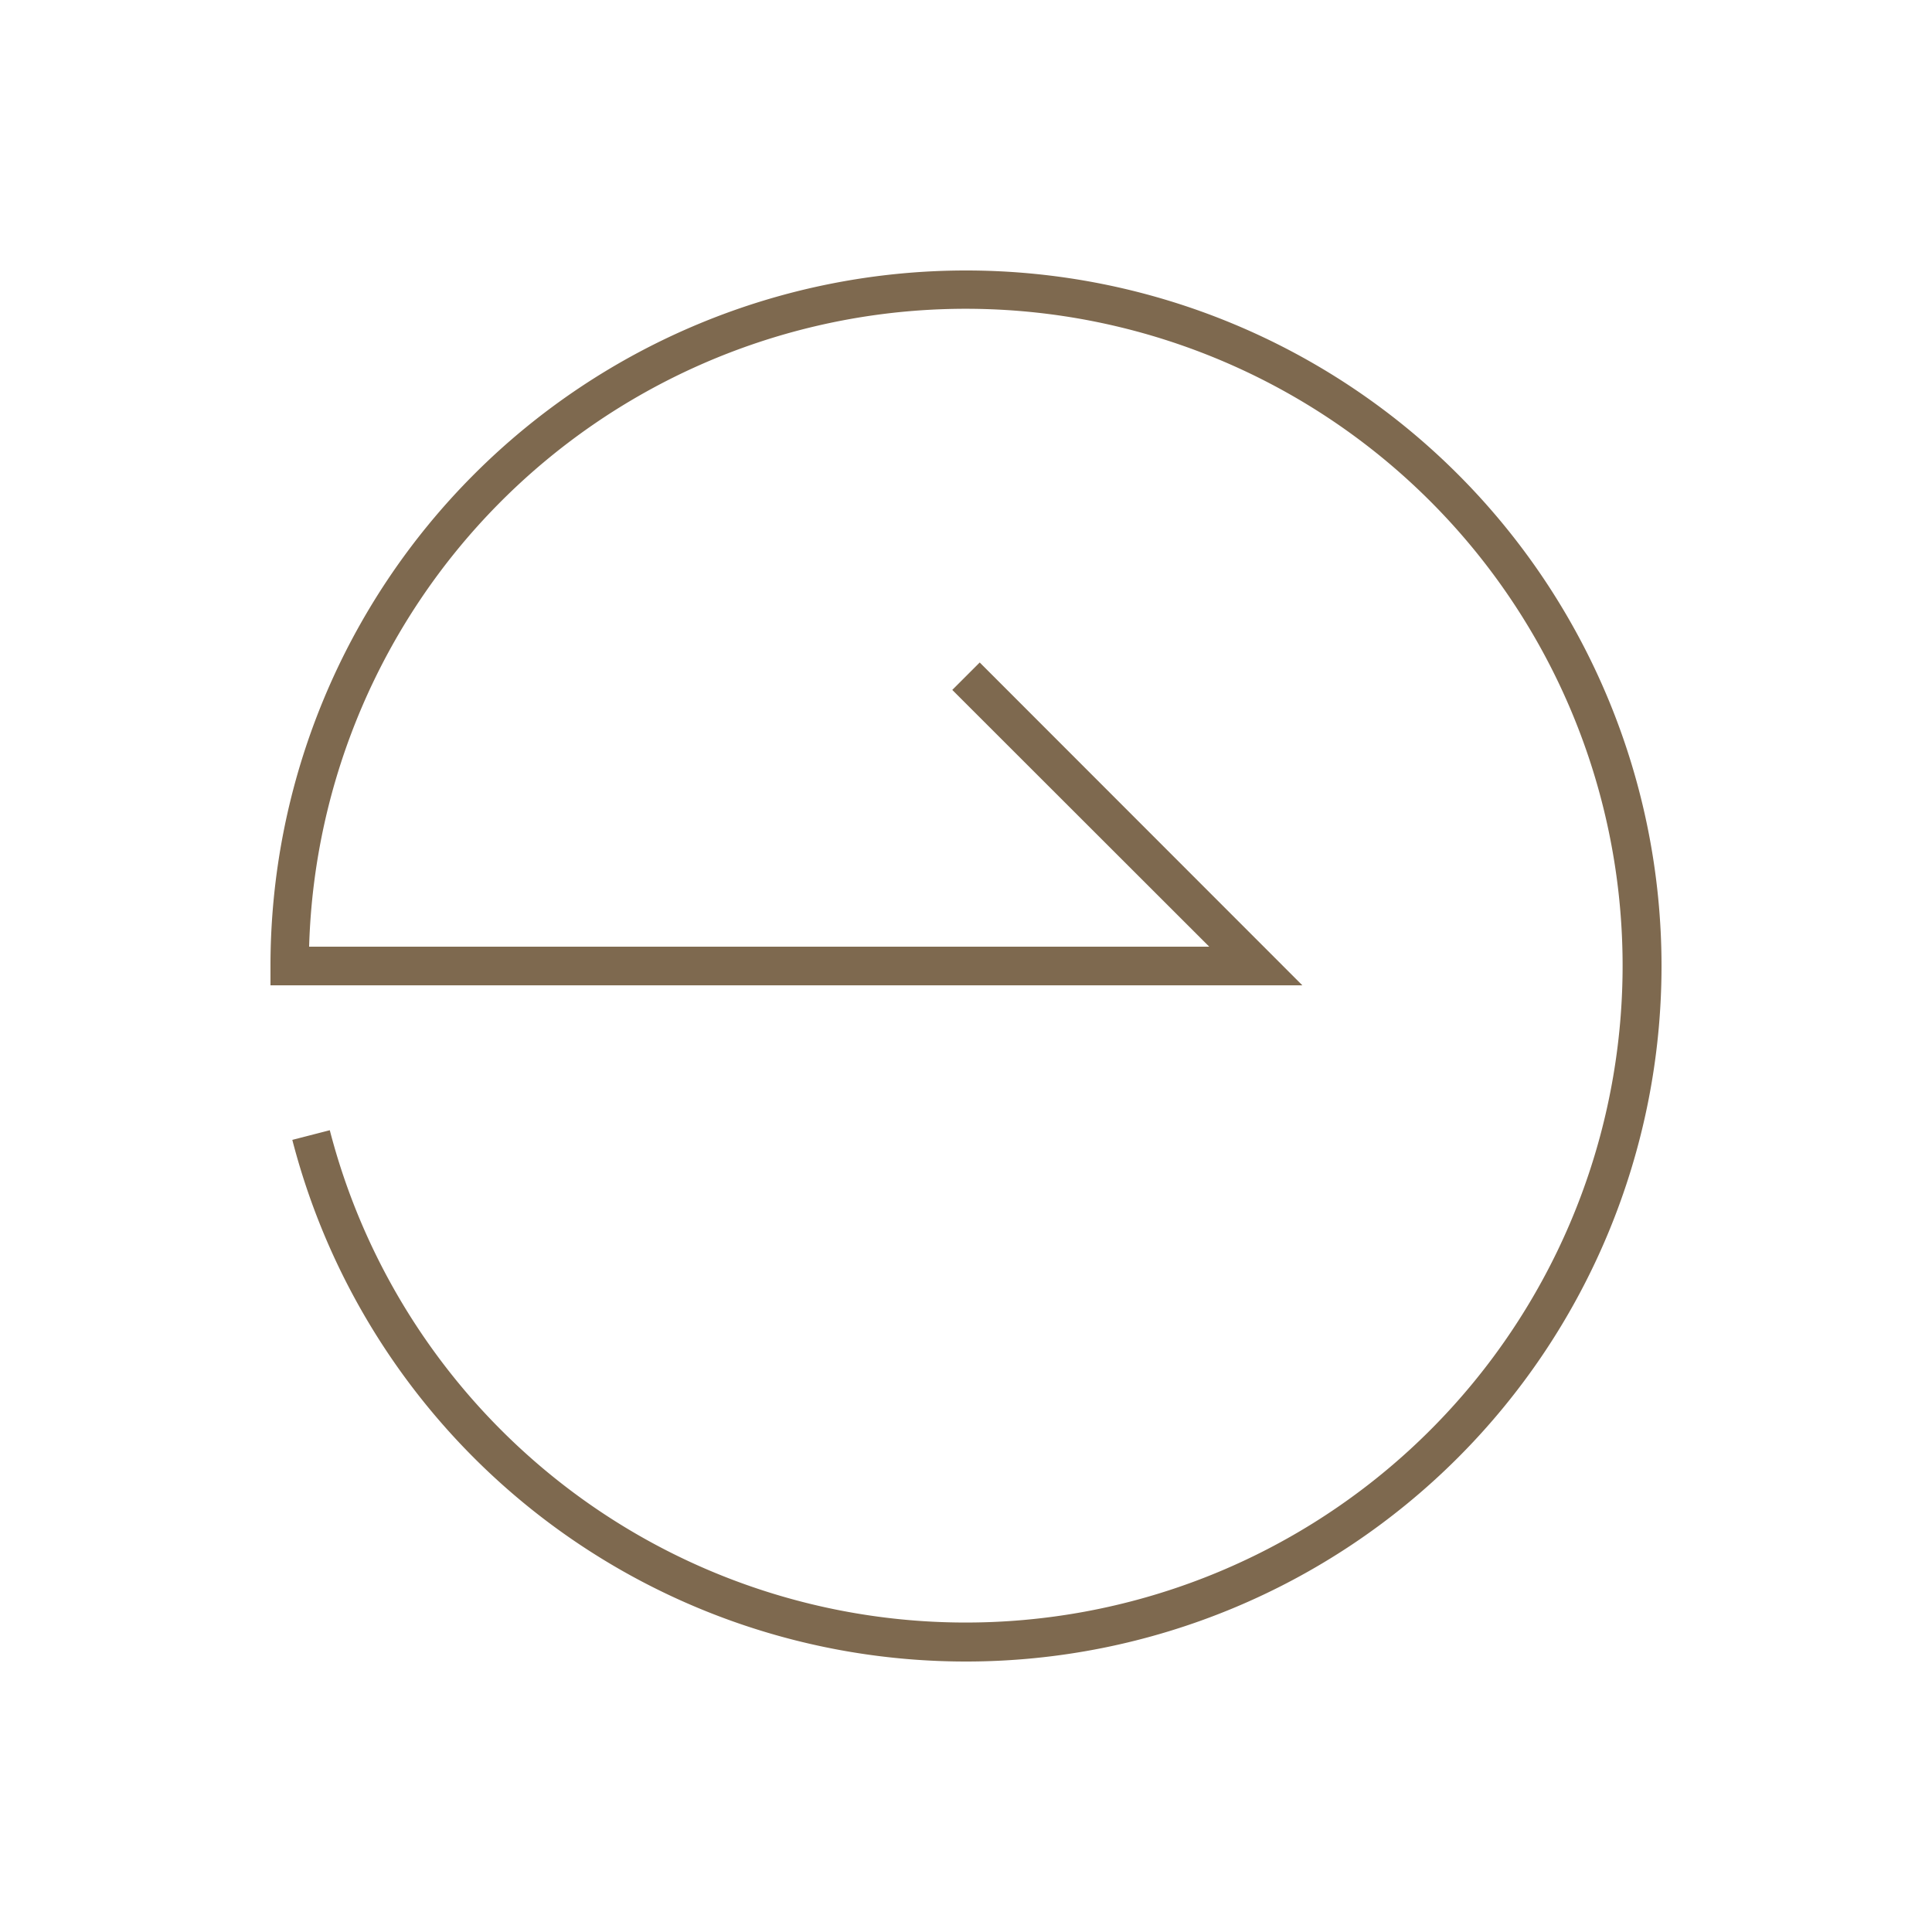 <?xml version="1.0" encoding="UTF-8" standalone="no"?><svg xmlns="http://www.w3.org/2000/svg" fill="#000000" height="100" viewBox="0 0 100 100" width="100"><g><path d="M50,86A36,36,0,0,1,15.13,59l1.94-.5A34,34,0,1,0,16,49H62.59L49.29,35.71l1.42-1.42L67.41,51H14V50A36,36,0,1,1,50,86Z" fill="#7e694f"/></g></svg>